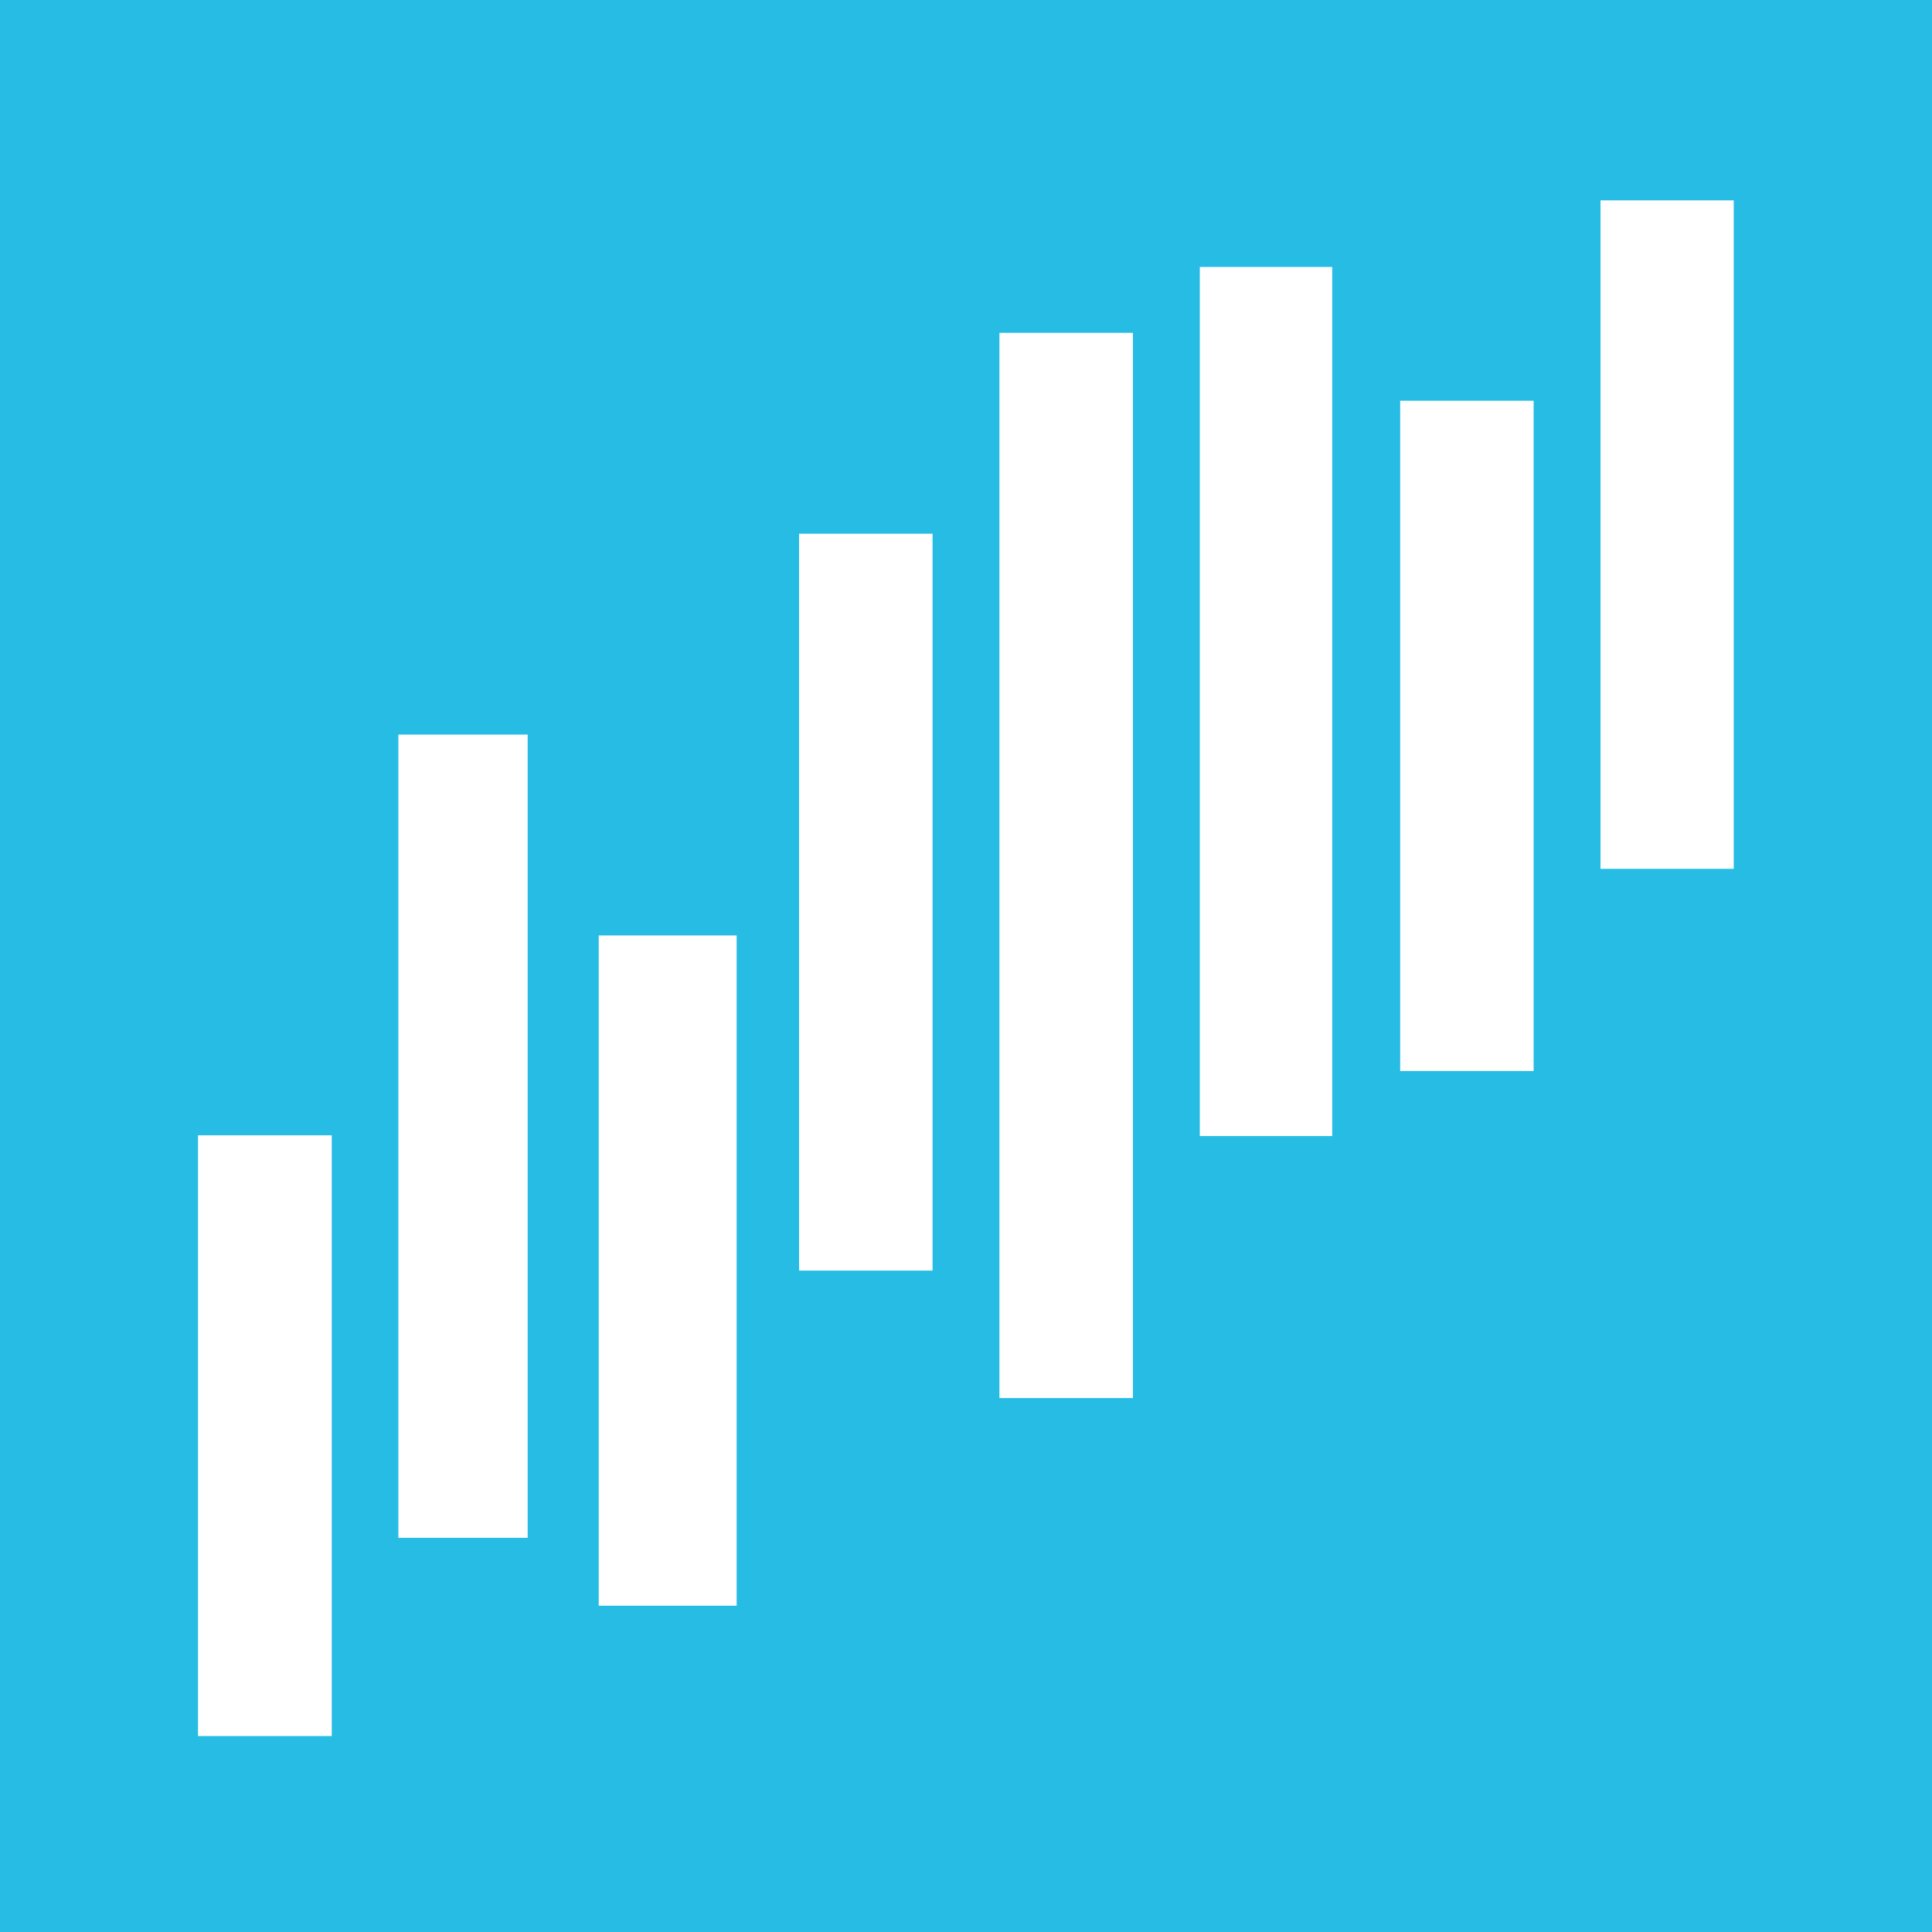<svg xmlns="http://www.w3.org/2000/svg" viewBox="0 0 73.96 73.96"><defs><style>.cls-1{fill:#fff;}.cls-2{fill:#26bce4;}</style></defs><title>Asset 2</title><g id="Layer_2" data-name="Layer 2"><g id="Layer_1-2" data-name="Layer 1"><rect class="cls-1" width="73.96" height="73.96"/><path class="cls-2" d="M7.58,43.46H12.7v23H7.58Zm7.67-15.34H20.2V58.87H15.25Zm7.67,7.69H28.2V61.47H22.92Zm7.67-15.38H35.7V48.64H30.59Zm7.67-7.69h5.11V53.52H38.26Zm7.67-2.52H51V43.49H45.93Zm7.67,5.12h5.11V41H53.6Zm7.67-7.67h5.1V33.26h-5.1ZM0,74H74V0H0Z"/></g></g></svg>